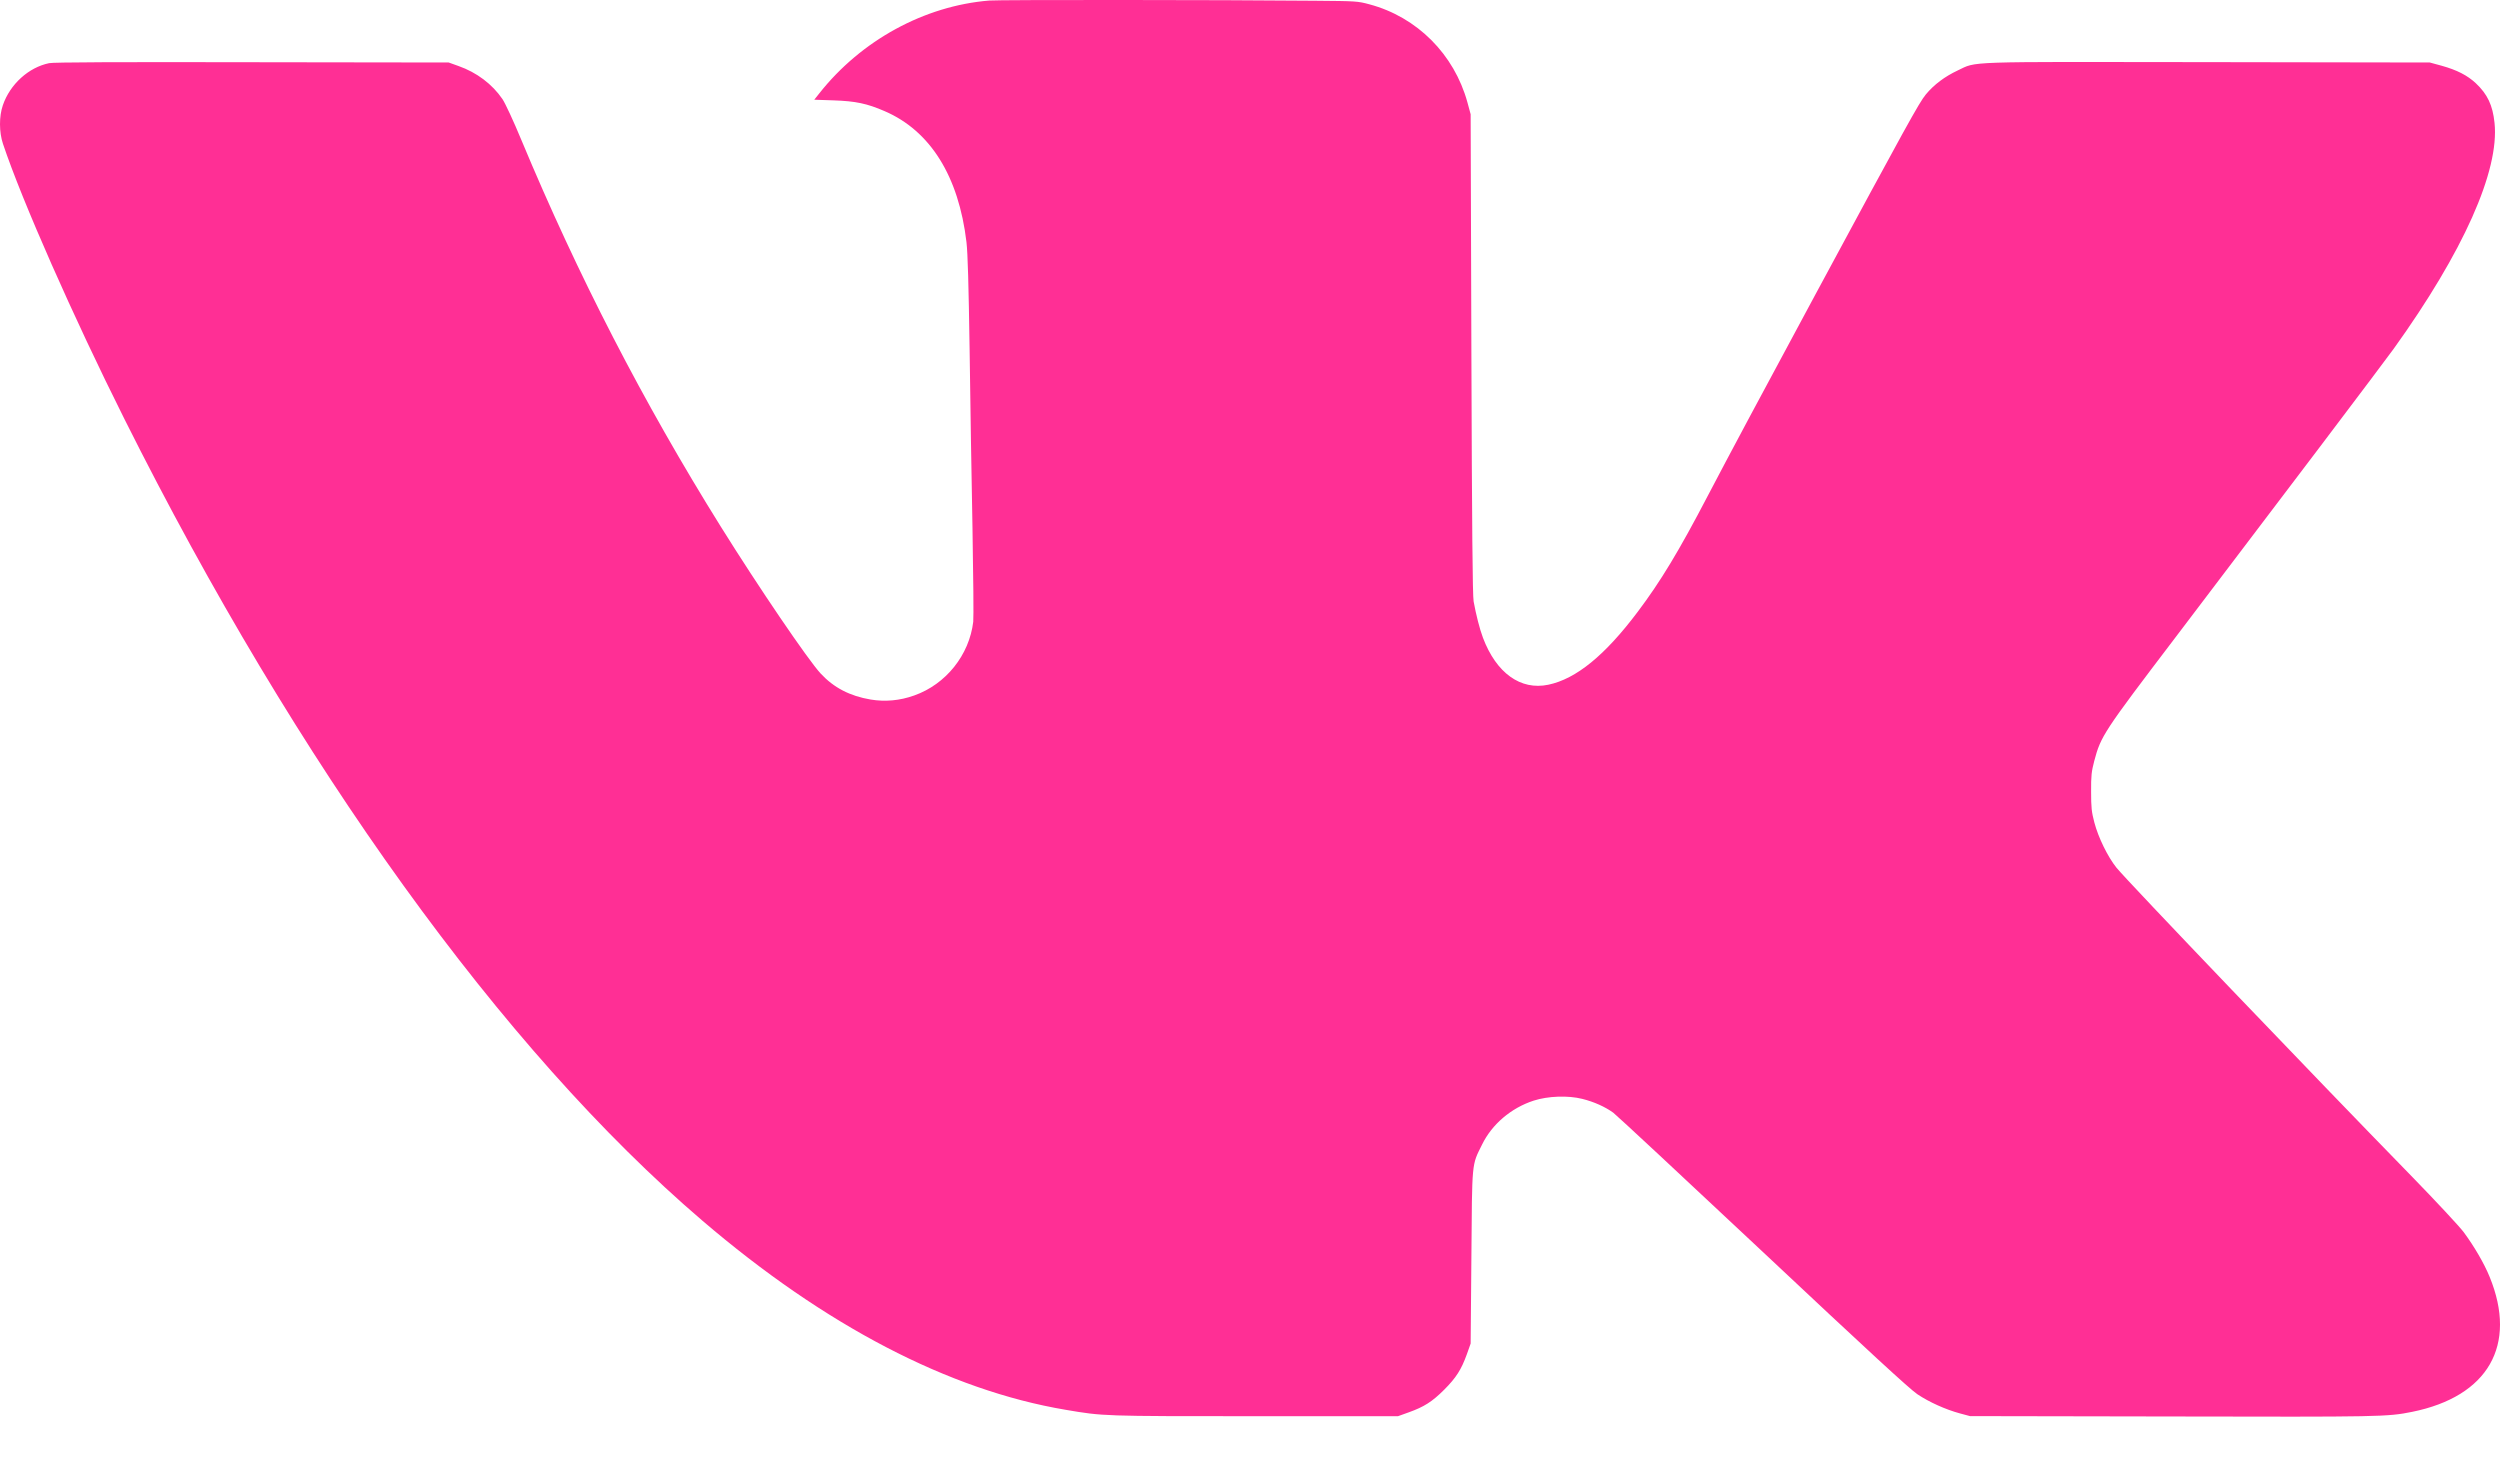 <?xml version="1.0" encoding="UTF-8"?> <svg xmlns="http://www.w3.org/2000/svg" width="27" height="16" viewBox="0 0 27 16" fill="none"><path fill-rule="evenodd" clip-rule="evenodd" d="M10.684 0.006C9.983 0.063 9.3 0.436 8.848 1.009L8.794 1.077L9.003 1.084C9.24 1.092 9.364 1.118 9.553 1.2C10.047 1.412 10.354 1.903 10.438 2.616C10.452 2.741 10.461 3.062 10.472 3.787C10.479 4.336 10.493 5.202 10.503 5.71C10.512 6.219 10.516 6.671 10.511 6.715C10.468 7.075 10.216 7.39 9.874 7.511C9.718 7.567 9.559 7.581 9.403 7.555C9.178 7.517 9.005 7.427 8.863 7.274C8.727 7.127 8.196 6.347 7.783 5.685C6.948 4.346 6.242 2.978 5.63 1.51C5.546 1.307 5.456 1.114 5.427 1.071C5.317 0.909 5.148 0.782 4.952 0.713L4.846 0.675L2.722 0.672C1.278 0.669 0.577 0.672 0.531 0.682C0.309 0.728 0.109 0.909 0.031 1.136C-0.011 1.257 -0.01 1.428 0.032 1.553C0.238 2.169 0.791 3.421 1.344 4.526C3.213 8.261 5.431 11.339 7.582 13.18C8.909 14.316 10.248 15.014 11.51 15.226C11.915 15.295 11.906 15.295 13.553 15.295H15.098L15.215 15.253C15.38 15.194 15.468 15.138 15.597 15.009C15.726 14.88 15.782 14.792 15.842 14.626L15.883 14.51L15.891 13.579C15.899 12.53 15.893 12.59 16.006 12.362C16.113 12.142 16.32 11.966 16.563 11.887C16.717 11.837 16.935 11.829 17.089 11.868C17.217 11.9 17.334 11.953 17.423 12.017C17.457 12.042 18.185 12.72 19.041 13.523C20.178 14.591 20.627 15.004 20.708 15.058C20.837 15.144 21.013 15.223 21.168 15.265L21.276 15.294L23.453 15.298C25.711 15.303 25.784 15.302 26.051 15.248C26.872 15.082 27.19 14.528 26.888 13.79C26.829 13.645 26.721 13.46 26.607 13.306C26.56 13.244 26.309 12.974 26.049 12.707C24.991 11.623 22.965 9.506 22.857 9.37C22.763 9.252 22.662 9.046 22.619 8.883C22.589 8.768 22.584 8.723 22.584 8.55C22.583 8.377 22.588 8.333 22.618 8.218C22.689 7.95 22.718 7.906 23.488 6.893C24.625 5.397 25.743 3.918 25.851 3.768C26.604 2.72 26.995 1.844 26.941 1.327C26.921 1.136 26.865 1.018 26.739 0.899C26.648 0.814 26.535 0.756 26.37 0.71L26.242 0.675L23.846 0.671C21.169 0.667 21.356 0.661 21.143 0.761C21.003 0.827 20.888 0.913 20.799 1.02C20.726 1.109 20.596 1.345 19.598 3.196C19.023 4.263 18.672 4.919 18.446 5.351C18.131 5.955 17.932 6.283 17.687 6.608C17.333 7.079 17.022 7.332 16.722 7.395C16.422 7.458 16.16 7.269 16.016 6.888C15.98 6.792 15.942 6.642 15.915 6.495C15.904 6.432 15.897 5.703 15.891 3.821L15.883 1.234L15.848 1.105C15.705 0.586 15.305 0.185 14.791 0.047C14.661 0.012 14.649 0.012 14.199 0.008C13.182 -0.002 10.79 -0.003 10.684 0.006Z" fill="#FF2F95"></path></svg> 
